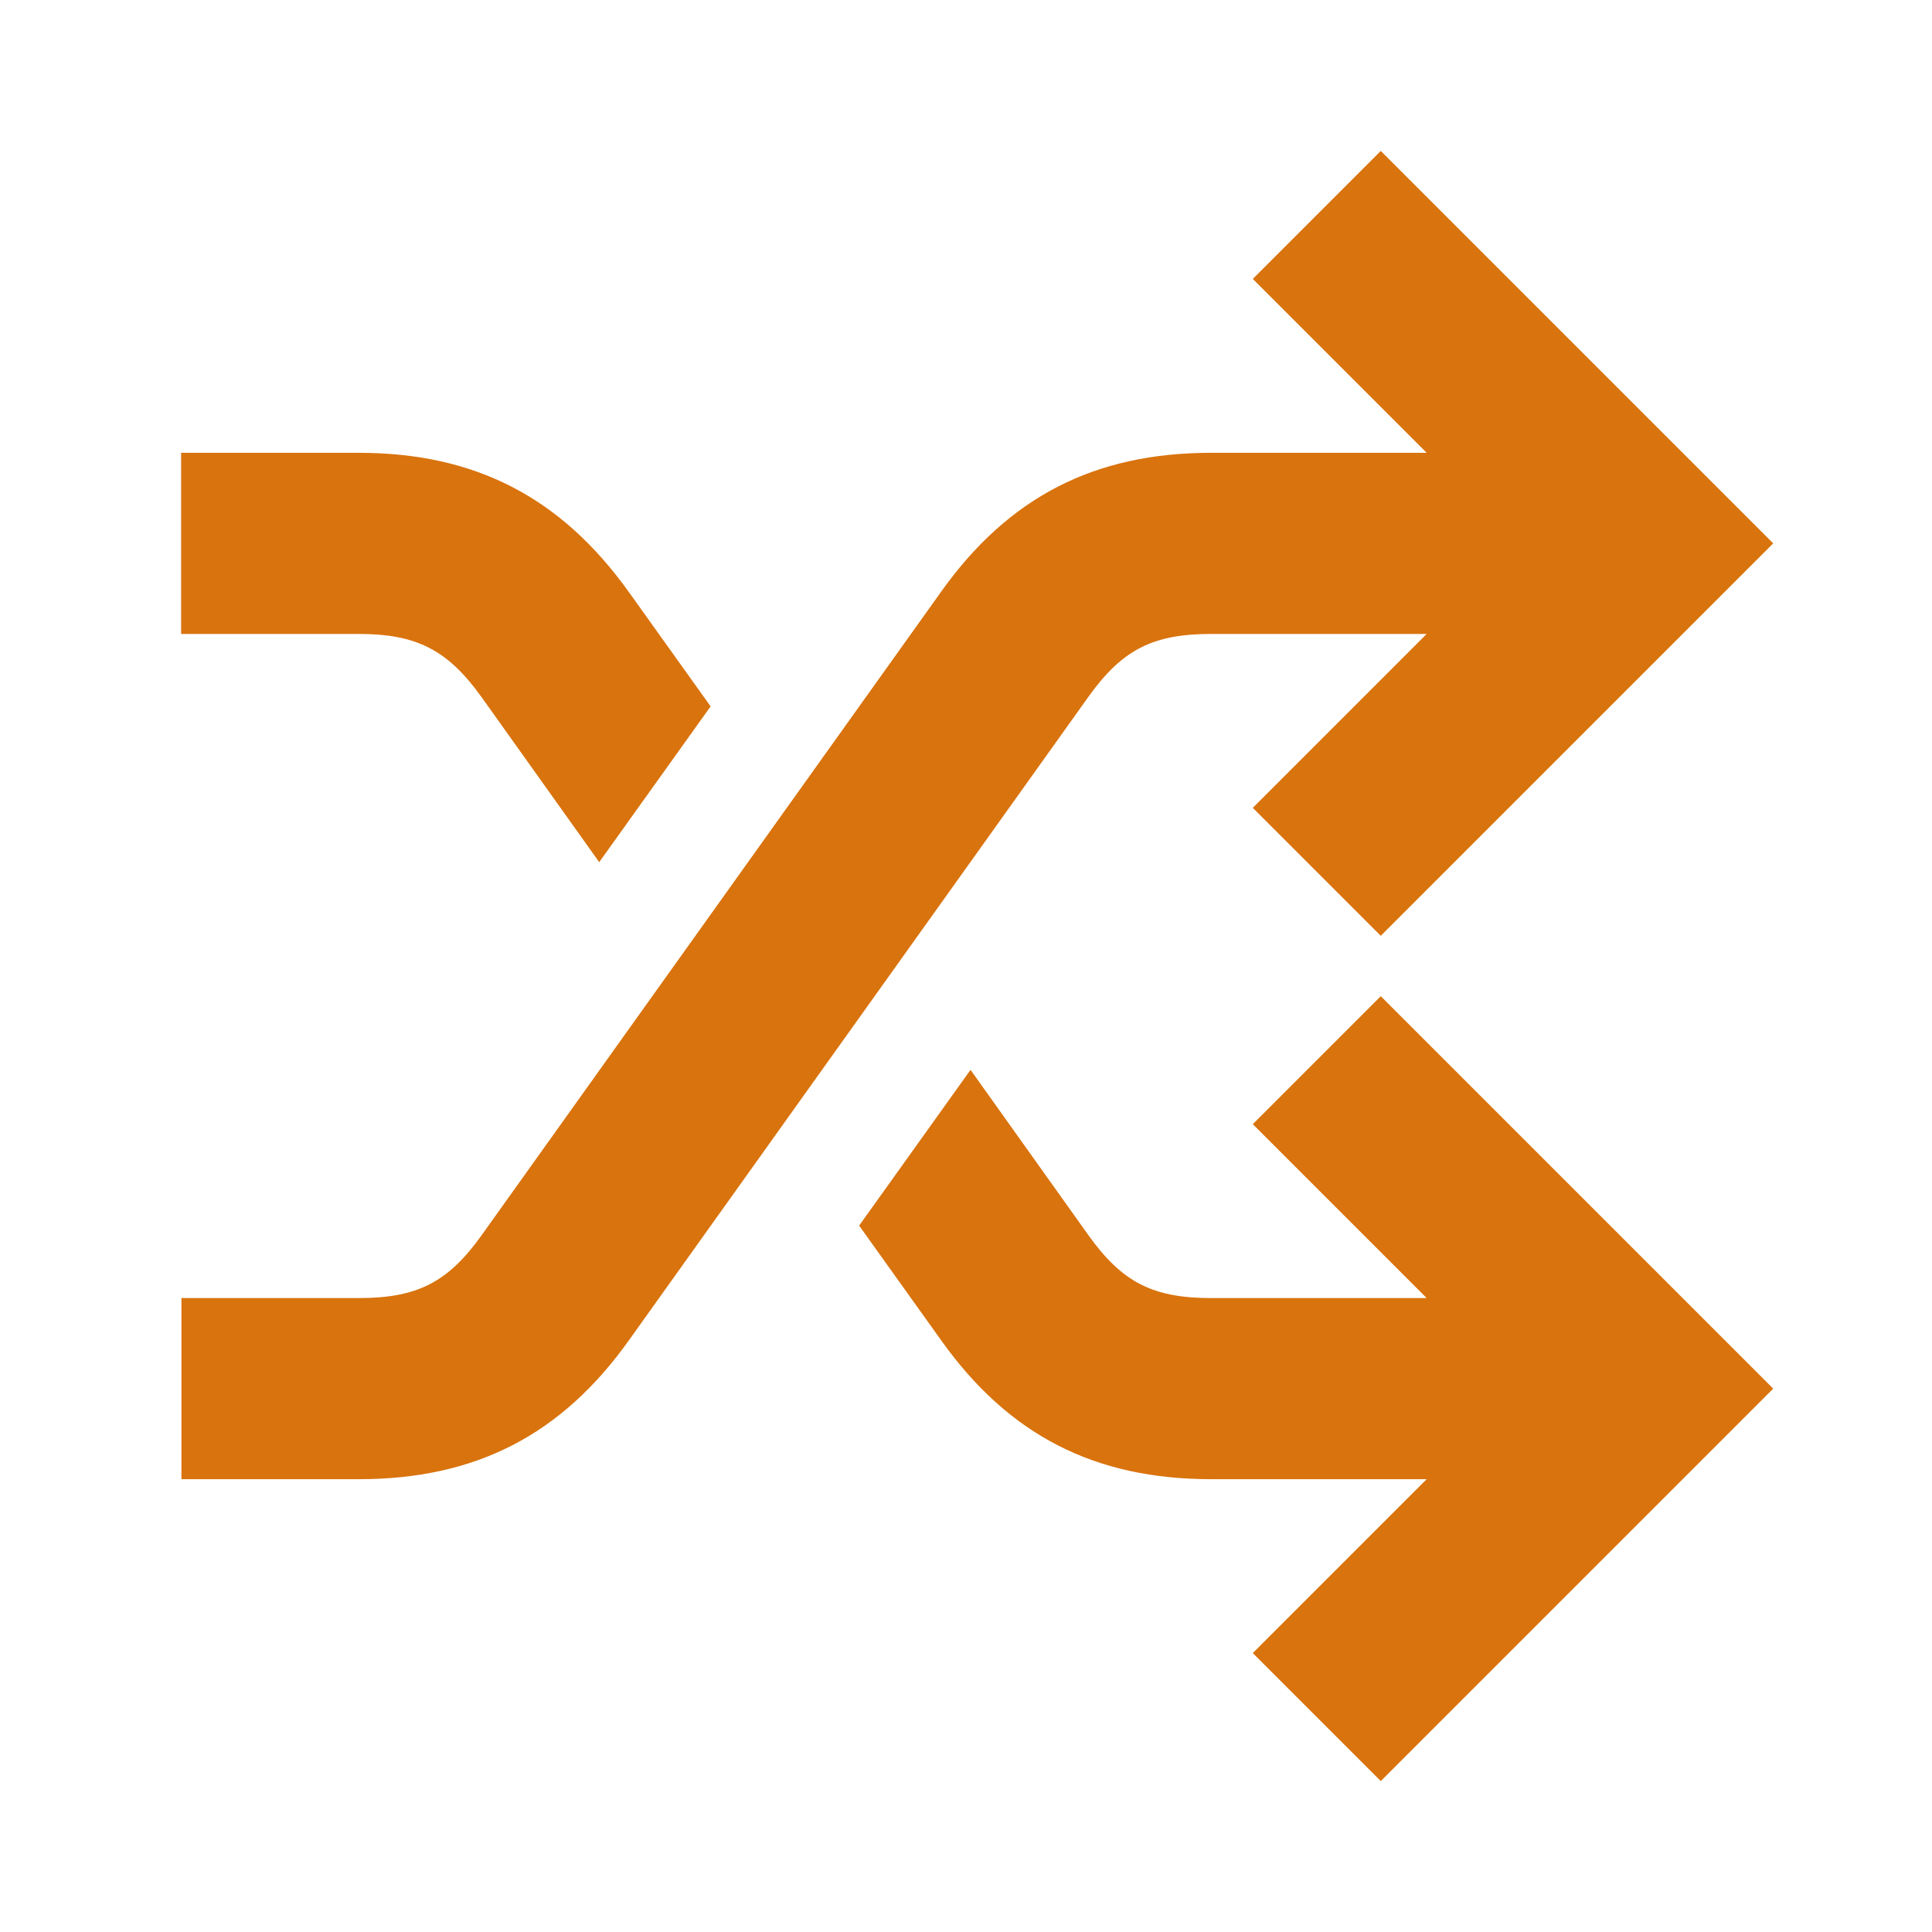 <svg xmlns="http://www.w3.org/2000/svg"  viewBox="0 0 64 64"><defs fill="#d9730d" /><path  d="m45.74,33l13,13-13,13-4.24-4.24,5.76-5.76h-7.14c-3.86,0-6.71-1.46-8.95-4.61l-2.71-3.79,3.69-5.16,3.9,5.47c1.12,1.57,2.14,2.09,4.07,2.09h7.14l-5.76-5.76,4.24-4.24Zm-5.62-12h7.14l-5.76,5.76,4.24,4.24,13-13-13-13-4.24,4.24,5.76,5.76h-7.14c-3.86,0-6.71,1.46-8.95,4.61l-15.21,21.3c-1.12,1.57-2.14,2.09-4.07,2.09h-5.88v6h5.88c3.86,0,6.71-1.46,8.95-4.61l15.21-21.3c1.12-1.57,2.14-2.09,4.07-2.09Zm-24.17,2.09l3.9,5.47,3.69-5.16-2.71-3.79c-2.25-3.14-5.09-4.61-8.95-4.61h-5.88v6h5.88c1.92,0,2.95.53,4.07,2.09Z" fill="#d9730d" /></svg>